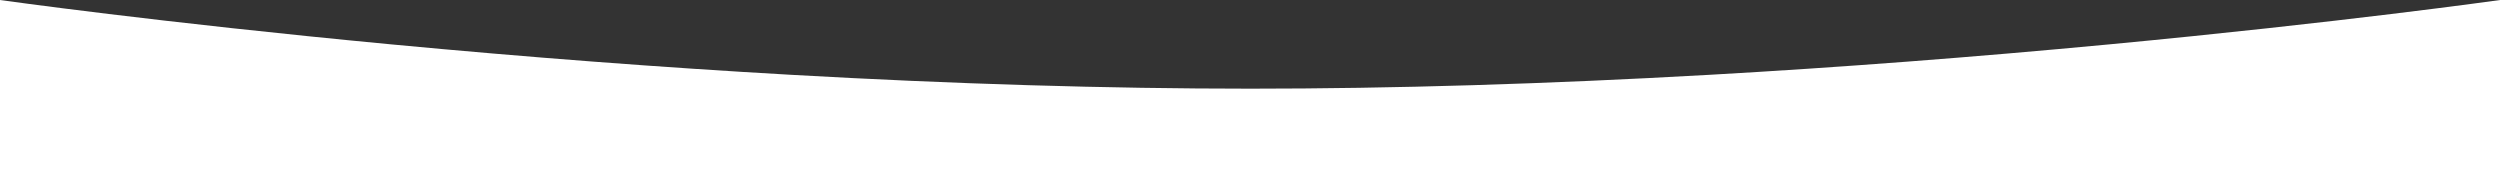 <svg xmlns="http://www.w3.org/2000/svg" width="375" height="26.11" viewBox="0 0 375 26.11">
  <rect x="0" y="0" width="375" height="26.11" fill="#333333" stroke="none"/>
  <path id="中マド_1" data-name="中マド 1" d="M6241,4550H5866v-26.11c.223.031,23.781,3.356,58.624,6.651,20.415,1.93,40.627,3.468,60.078,4.572,24.307,1.379,47.474,2.078,68.857,2.078s44.543-.7,68.838-2.078c19.441-1.1,39.641-2.642,60.039-4.572,34.794-3.293,58.331-6.618,58.564-6.651V4550Z" transform="translate(-5866 -4523.89)" fill="#fff"/>
</svg>
